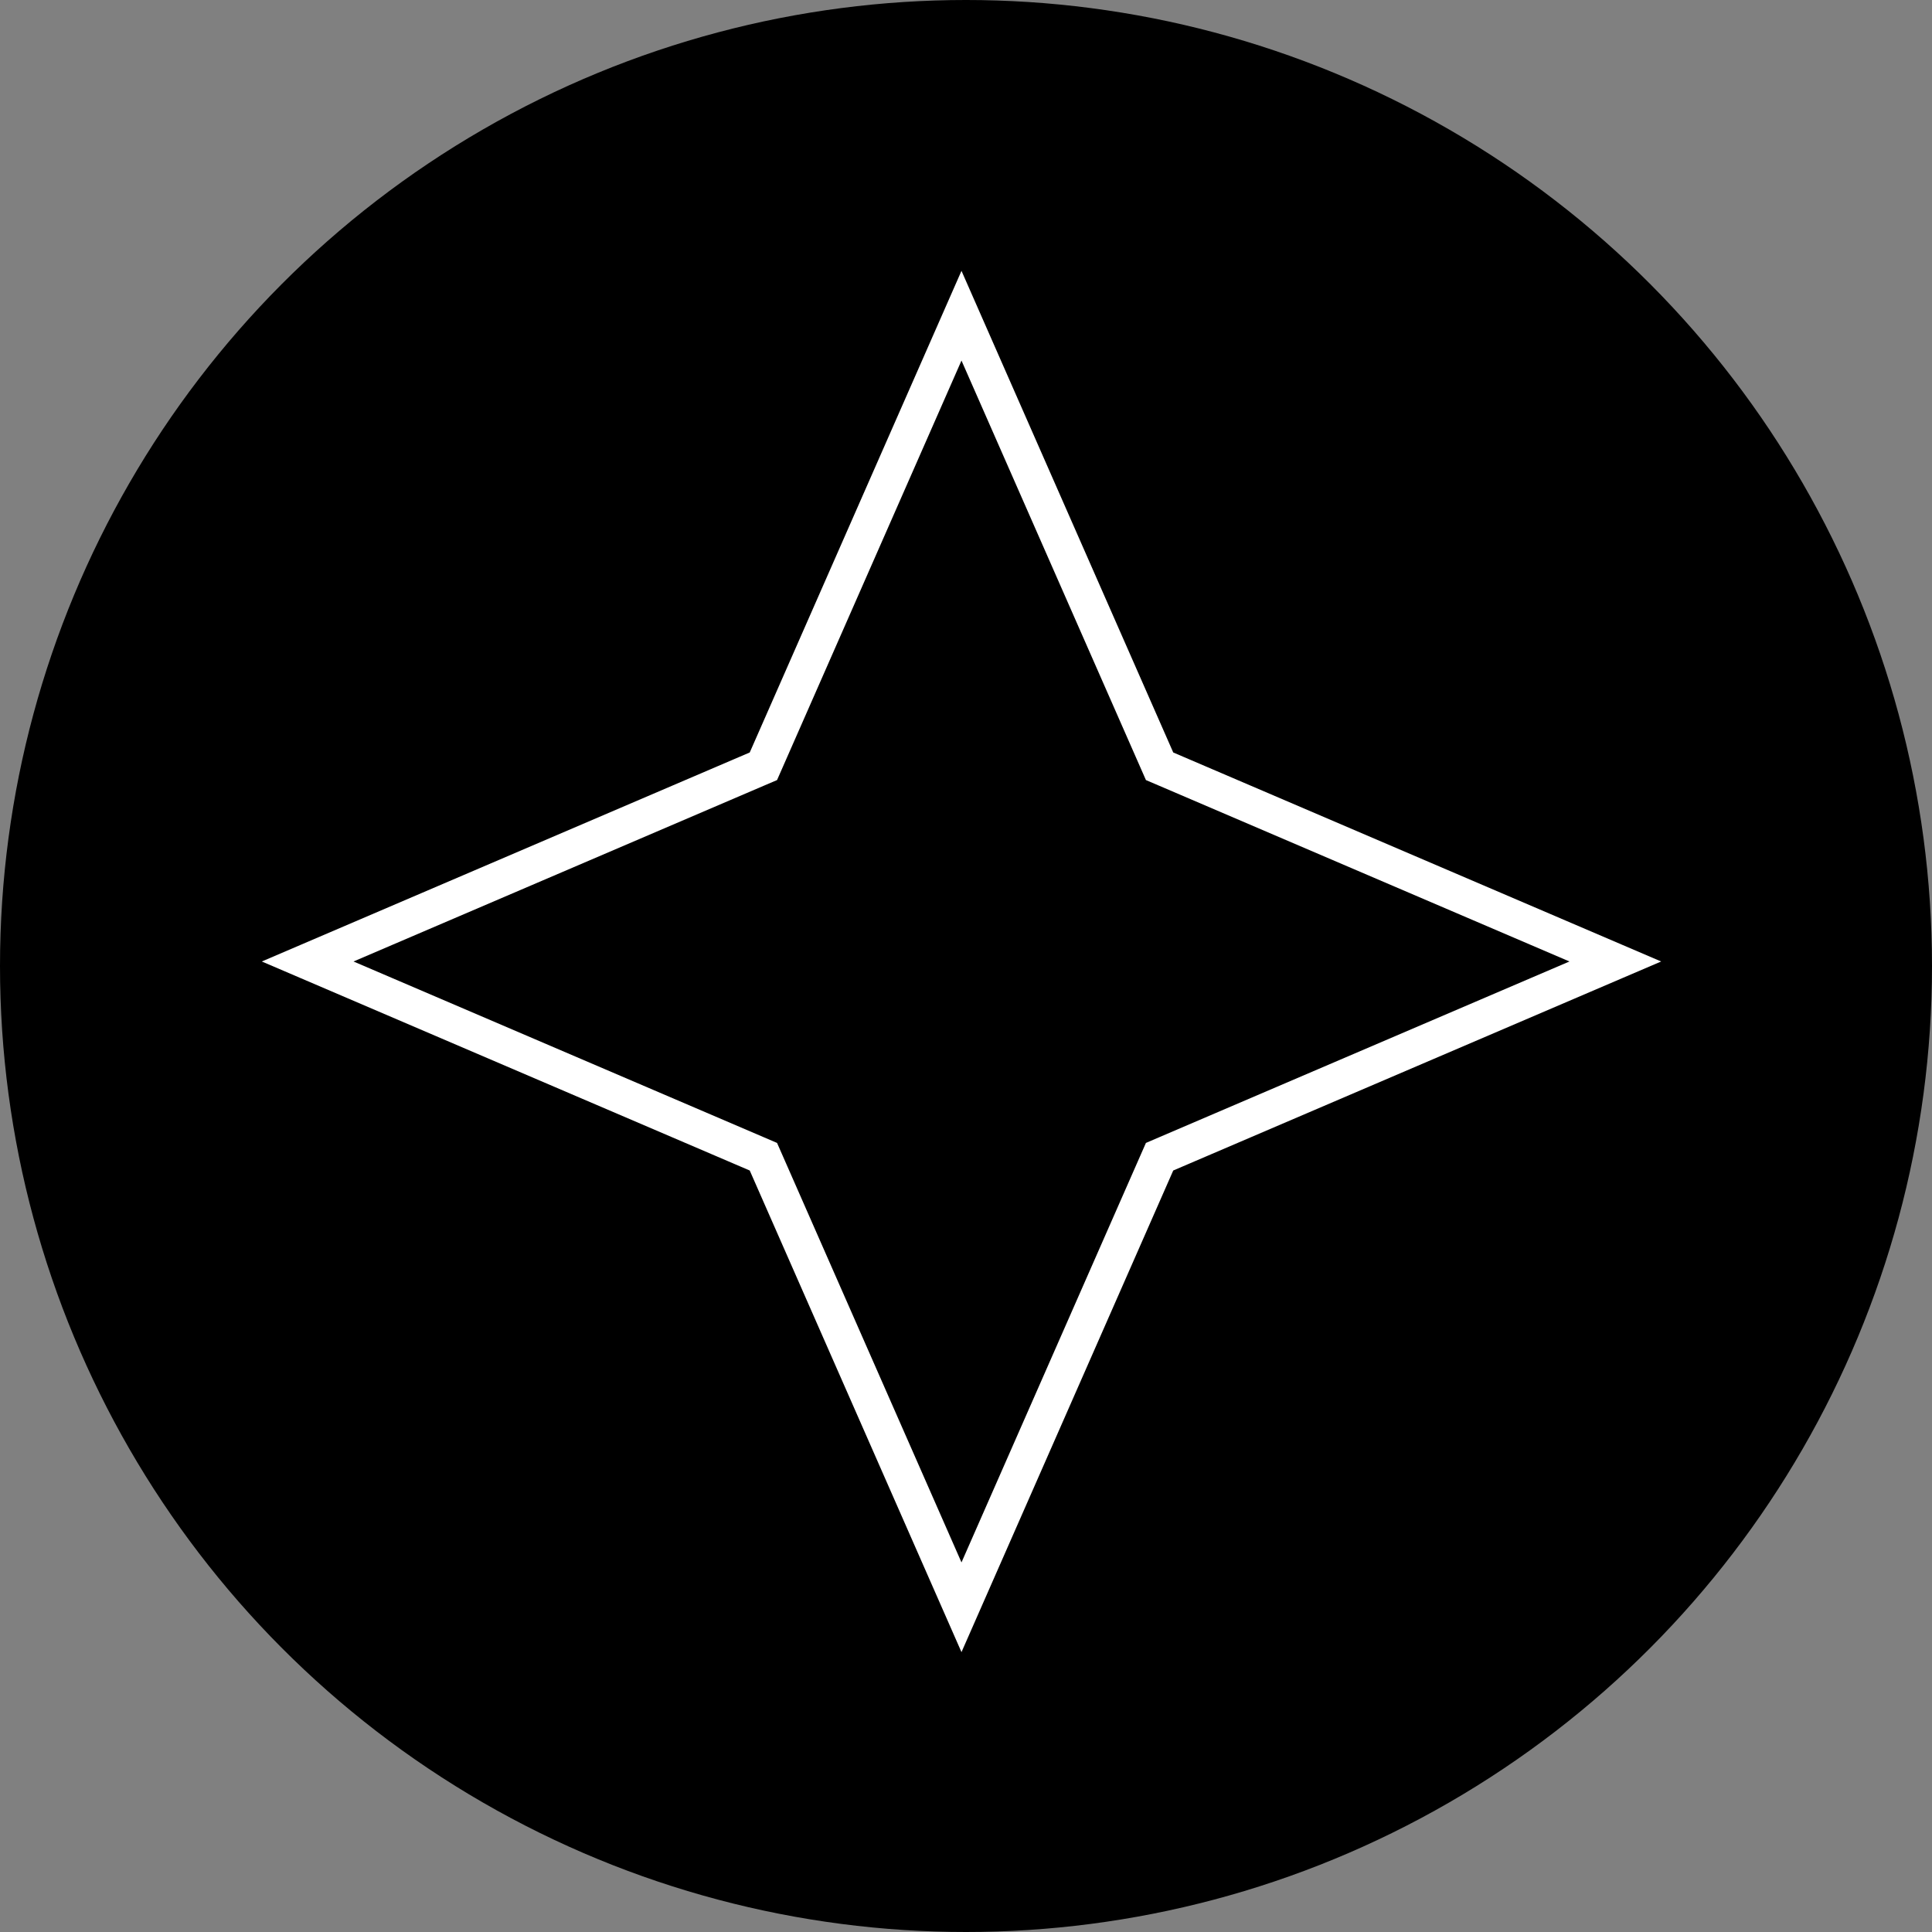 <?xml version="1.0" encoding="UTF-8"?> <svg xmlns="http://www.w3.org/2000/svg" width="214" height="214" viewBox="0 0 214 214" fill="none"><rect x="0" y="0" width="214" height="214" fill="#808080" stroke="none"/> <circle cx="107" cy="107" r="107" fill="black"></circle> <path d="M178.921 106.5L129.167 127.814L128.442 128.125L128.124 128.847L106.5 178.031L84.876 128.847L84.558 128.125L83.833 127.814L34.079 106.5L83.833 85.186L84.558 84.876L84.876 84.153L106.5 34.969L128.124 84.153L128.442 84.876L129.167 85.186L178.921 106.5Z" stroke="white" stroke-width="4"></path> </svg> 